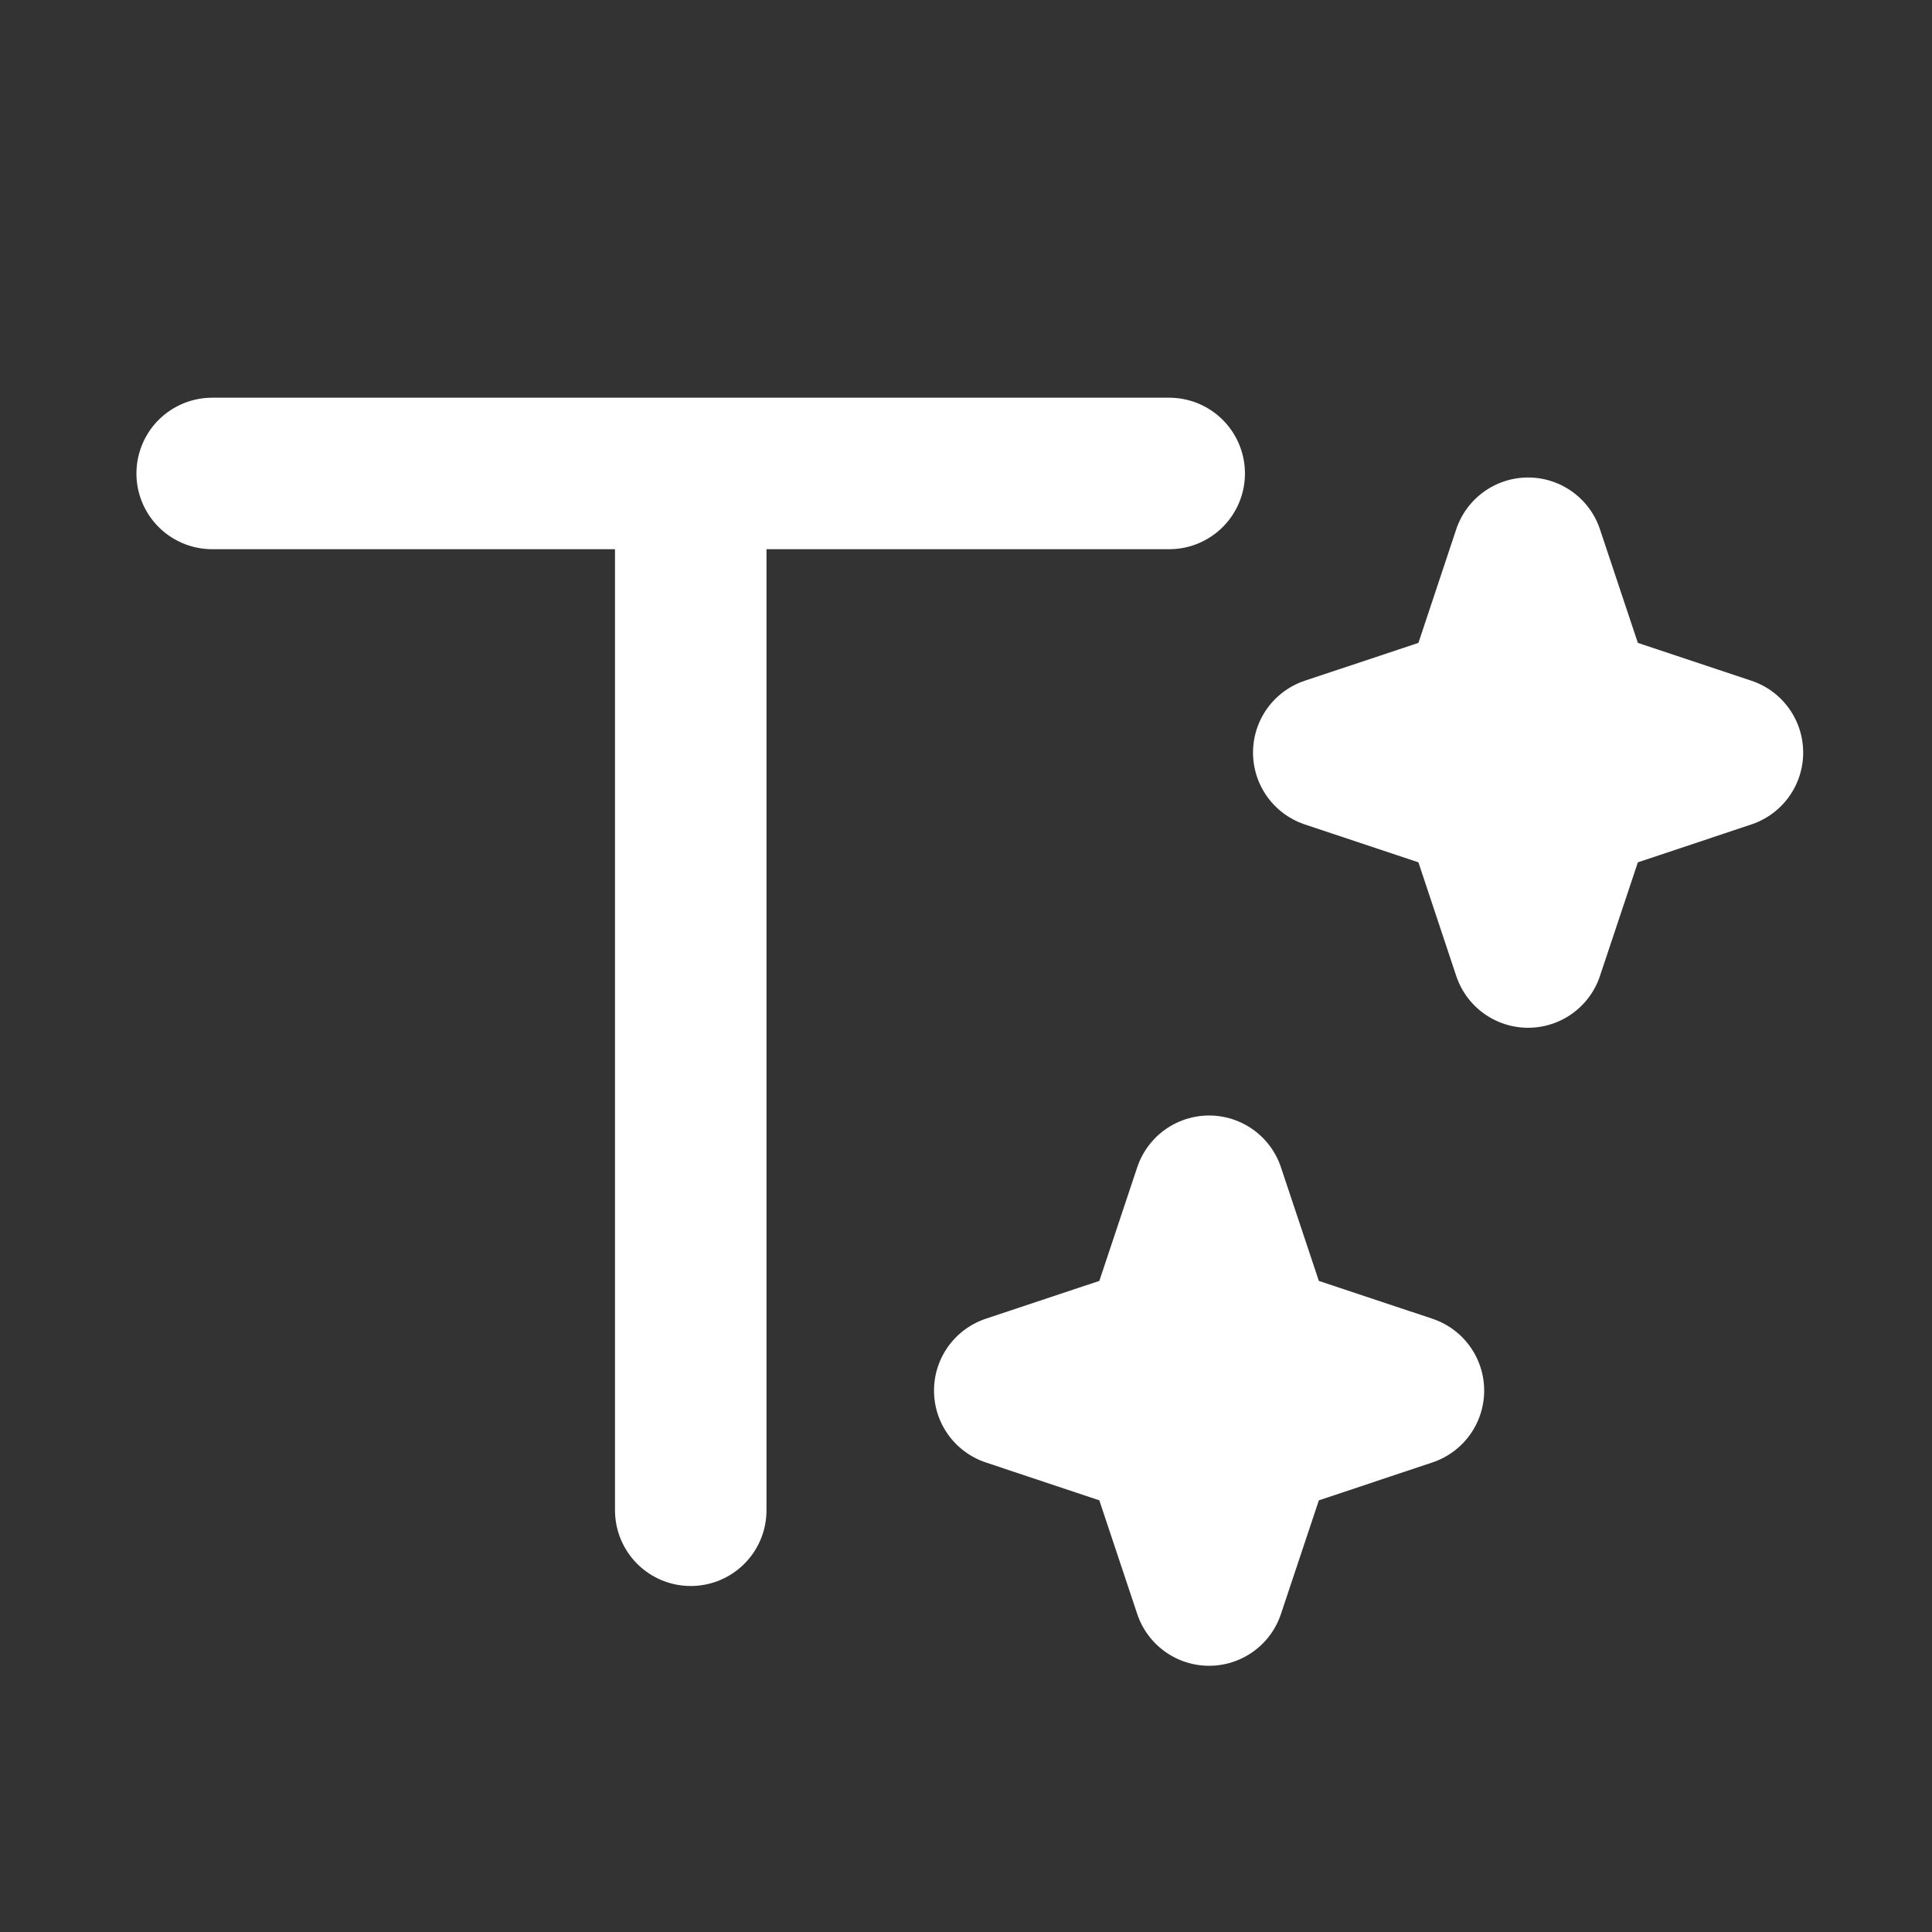 <svg width="17" height="17" viewBox="0 0 17 17" fill="none" xmlns="http://www.w3.org/2000/svg">
<rect x="0" y="0" width="17" height="17" fill="#333333" stroke="none"/>
<path d="M6.078 4.166V13.289M1.867 4.166H10.288M10.639 10.482L11.078 11.798L12.393 12.236L11.078 12.675L10.639 13.991L10.2 12.675L8.885 12.236L10.2 11.798L10.639 10.482ZM13.446 4.868L13.885 6.184L15.2 6.622L13.885 7.061L13.446 8.377L13.008 7.061L11.692 6.622L13.008 6.184L13.446 4.868Z" stroke="white" stroke-width="1.333" stroke-linecap="round" stroke-linejoin="round"/>
</svg>
